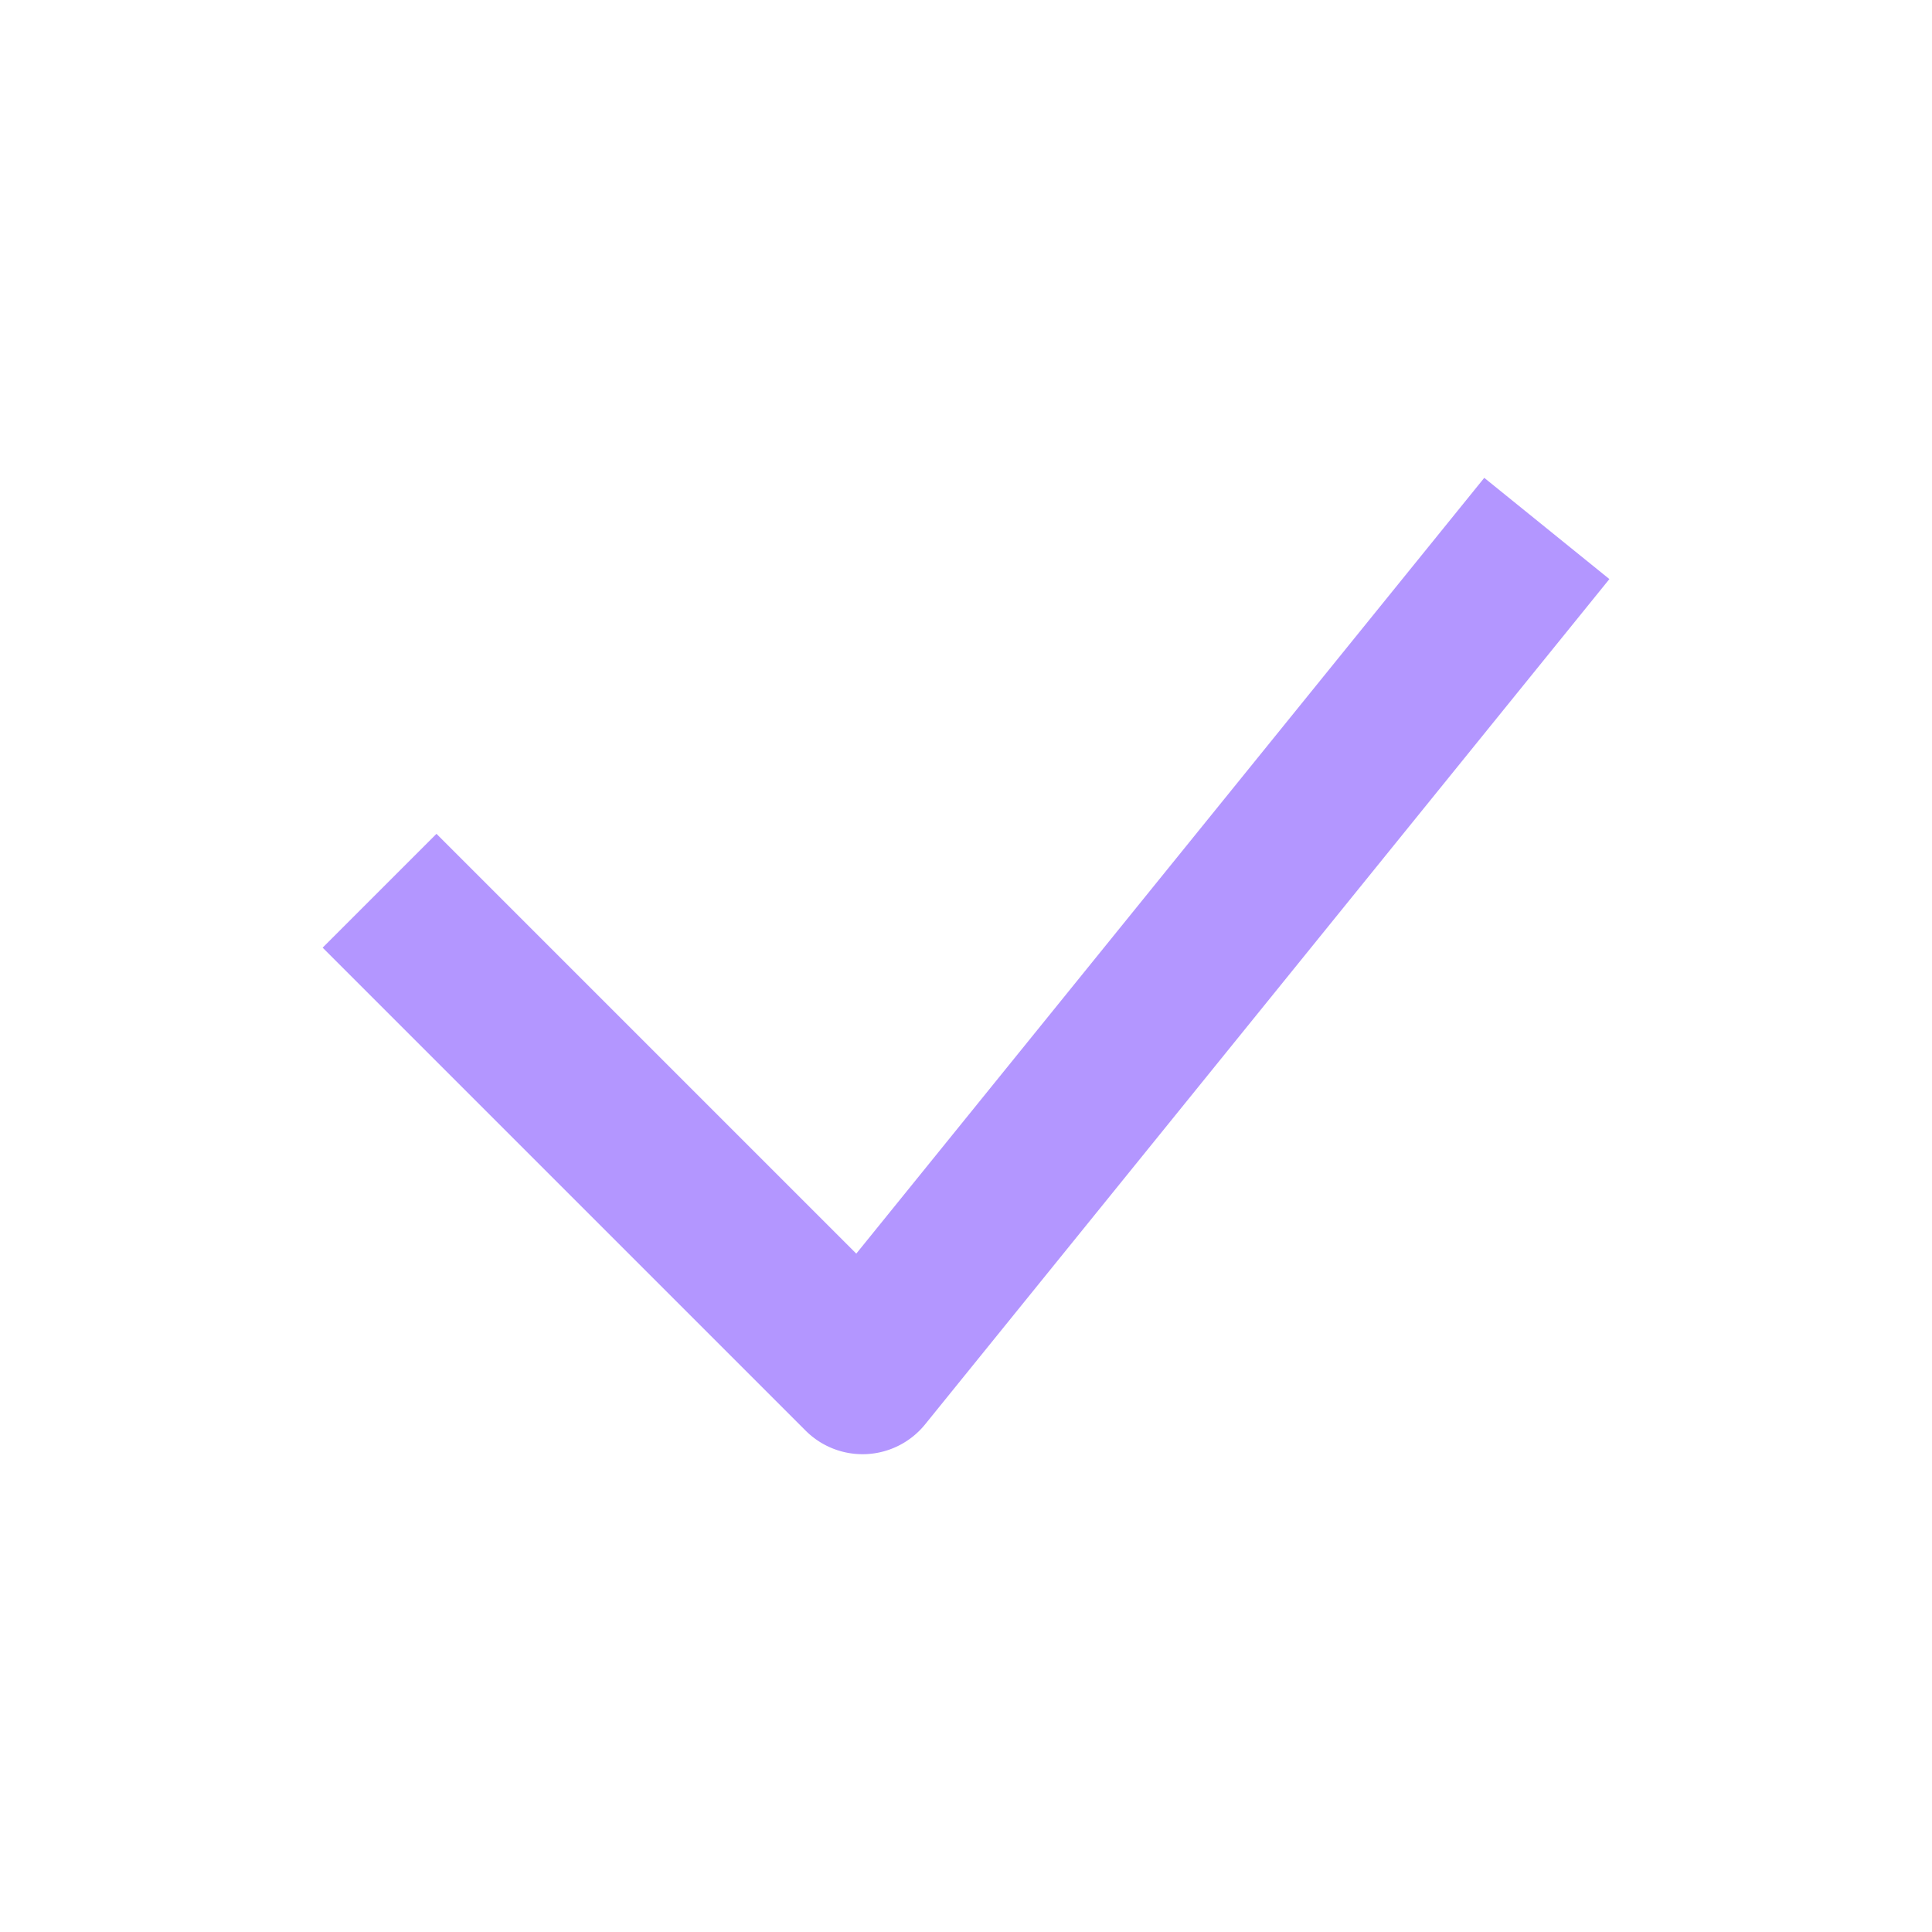 <svg xmlns="http://www.w3.org/2000/svg" width="24" height="24" fill="none" xmlns:v="https://vecta.io/nano"><mask id="A" maskUnits="userSpaceOnUse" x="0" y="0" width="24" height="24" mask-type="alpha"><path fill="#d9d9d9" d="M0 0h24v24H0z"/></mask><g mask="url(#A)"><path fill-rule="evenodd" d="M19.992 7.194l-8.5 10.5a1 1 0 0 1-1.484.078l-6-6 1.414-1.414 5.215 5.215 7.801-9.637 1.555 1.258z" fill="#b396ff"/></g></svg>